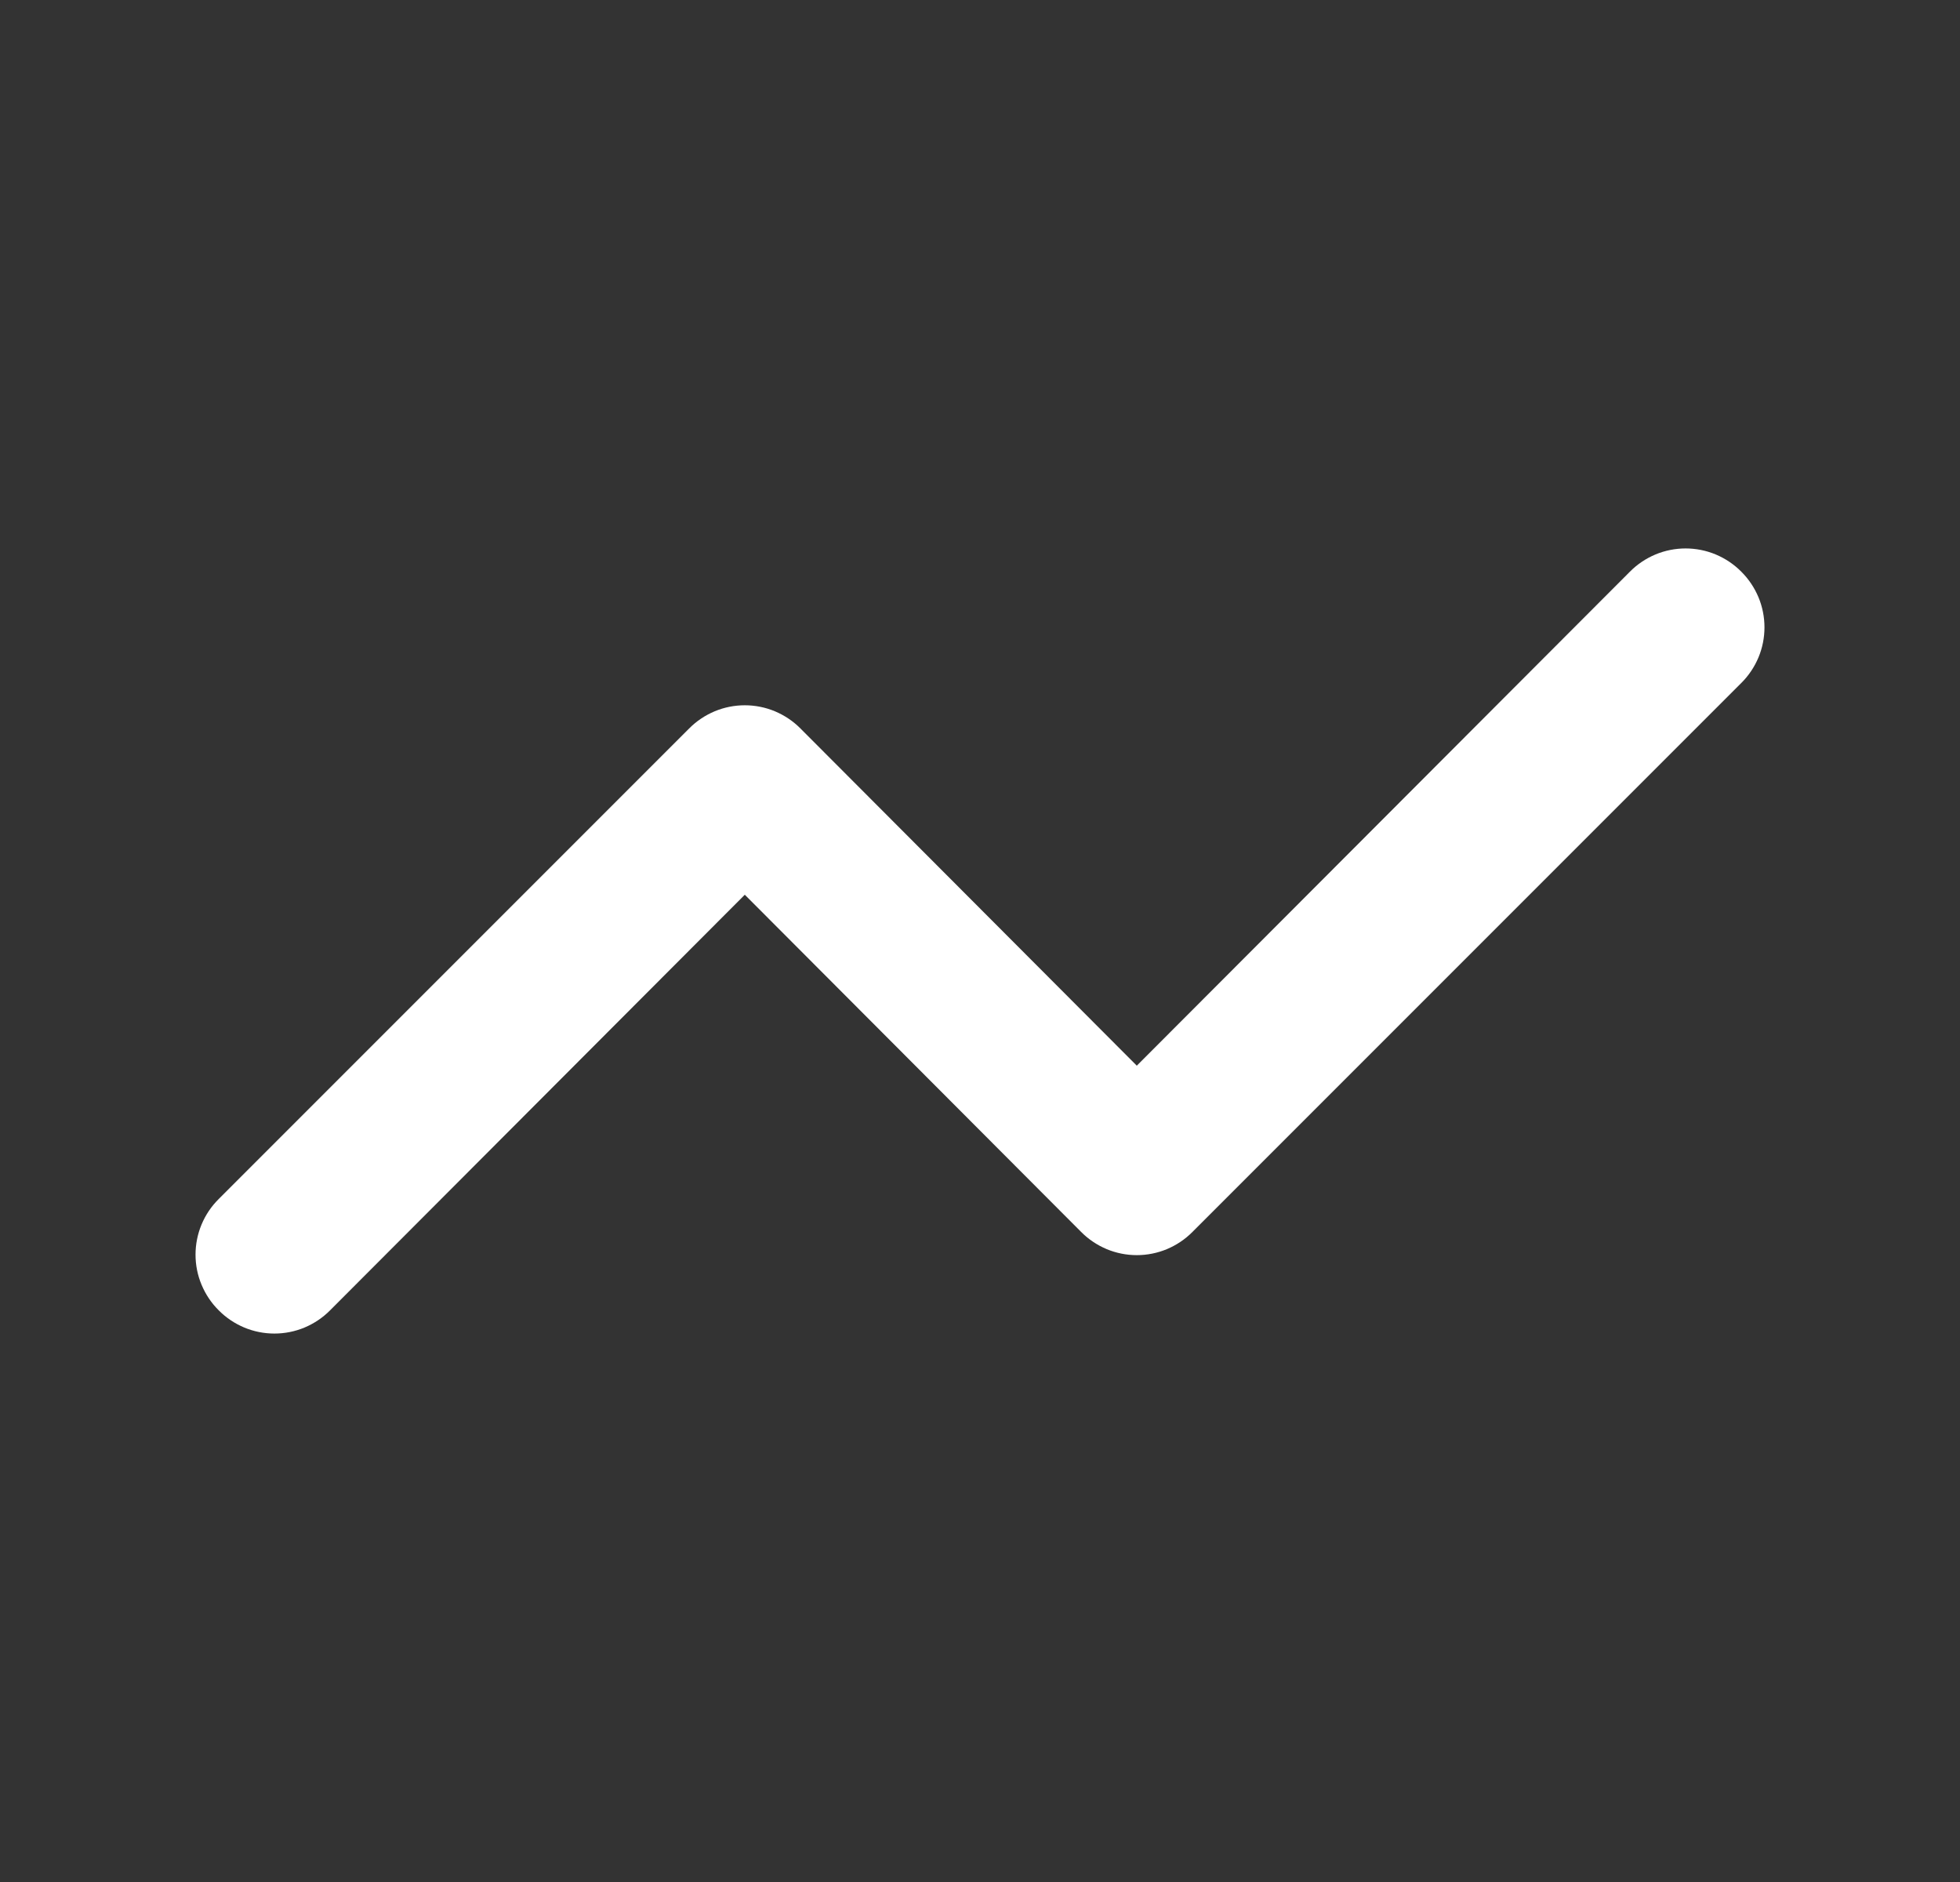  <svg width="25" height="24" viewBox="0 0 25 24" fill="none" xmlns="http://www.w3.org/2000/svg">
<rect x="0" y="0" width="25" height="24" fill="#333333" stroke="none"/>
<path d="M22.21 7.29C22.117 7.196 22.006 7.122 21.885 7.071C21.763 7.02 21.632 6.994 21.5 6.994C21.368 6.994 21.237 7.02 21.115 7.071C20.994 7.122 20.883 7.196 20.79 7.29L14.5 13.59L10.21 9.29C10.117 9.196 10.006 9.122 9.885 9.071C9.763 9.02 9.632 8.994 9.5 8.994C9.368 8.994 9.237 9.02 9.115 9.071C8.994 9.122 8.883 9.196 8.79 9.29L2.79 15.29C2.696 15.383 2.622 15.493 2.571 15.615C2.52 15.737 2.494 15.868 2.494 16C2.494 16.132 2.52 16.263 2.571 16.384C2.622 16.506 2.696 16.617 2.79 16.71C2.883 16.804 2.994 16.878 3.115 16.929C3.237 16.98 3.368 17.006 3.5 17.006C3.632 17.006 3.763 16.98 3.885 16.929C4.006 16.878 4.117 16.804 4.21 16.71L9.5 11.41L13.79 15.71C13.883 15.804 13.994 15.878 14.115 15.929C14.237 15.98 14.368 16.006 14.5 16.006C14.632 16.006 14.763 15.98 14.885 15.929C15.006 15.878 15.117 15.804 15.21 15.71L22.21 8.71C22.304 8.617 22.378 8.506 22.429 8.385C22.48 8.263 22.506 8.132 22.506 8C22.506 7.868 22.48 7.737 22.429 7.615C22.378 7.494 22.304 7.383 22.21 7.29Z" fill="white"/>
</svg>
